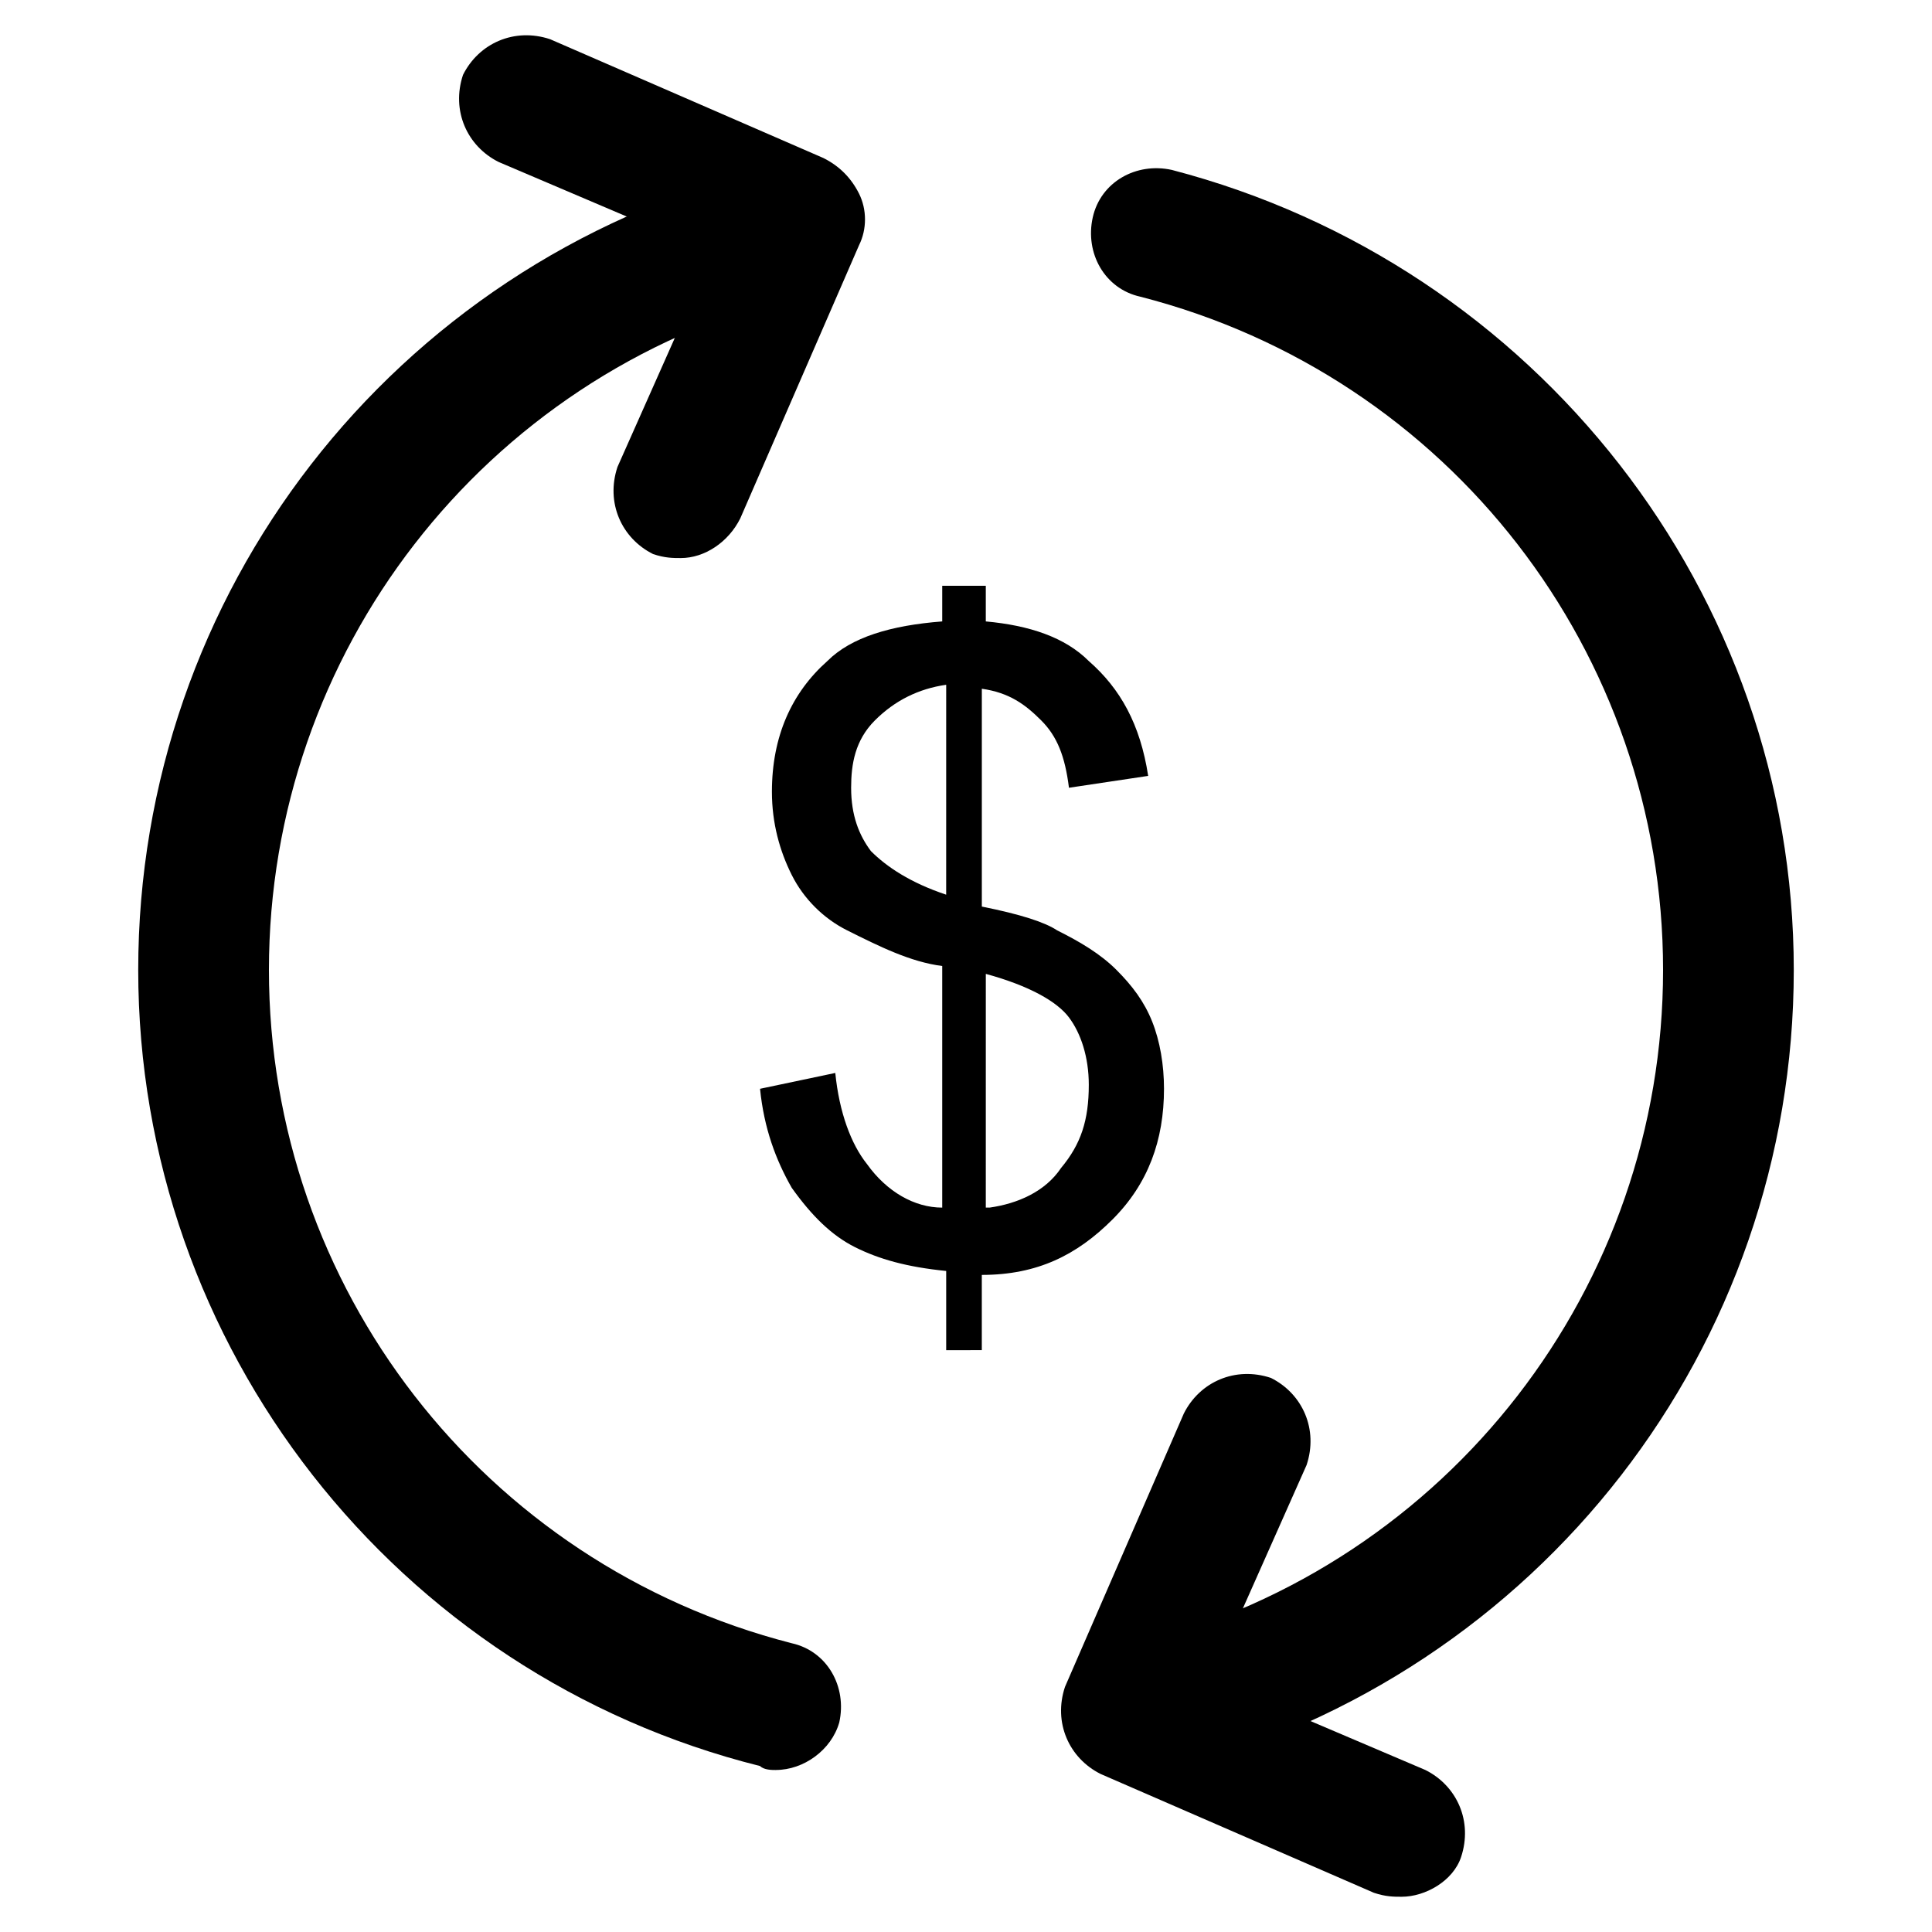 <?xml version="1.0" encoding="UTF-8"?>
<!-- Uploaded to: SVG Repo, www.svgrepo.com, Generator: SVG Repo Mixer Tools -->
<svg fill="#000000" width="800px" height="800px" version="1.1" viewBox="144 144 512 512" xmlns="http://www.w3.org/2000/svg">
 <g>
  <path d="m450.38 613.07c-7.348 0-14.695-5.246-16.793-12.594-2.098-9.445 3.148-18.895 12.594-20.992 81.867-20.992 138.55-94.465 138.55-178.43s-56.68-157.44-138.55-178.43c-9.445-2.098-14.695-11.547-12.594-20.992 2.098-9.445 11.547-14.695 20.992-12.594 96.562 25.191 164.79 112.31 164.79 212.02s-67.176 186.83-164.79 212.02h-4.199z"/>
  <path d="m349.62 613.07c-1.051 0-3.148 0-4.199-1.051-96.562-24.137-164.79-111.25-164.79-210.97 0-99.711 67.176-186.83 164.79-212.02 9.445-2.098 18.895 3.148 20.992 12.594 2.098 9.445-3.148 18.895-12.594 20.992-81.867 20.992-138.55 94.465-138.55 178.43s56.68 157.44 138.55 178.43c9.445 2.098 14.695 11.547 12.594 20.992-2.102 7.348-9.449 12.594-16.797 12.594z"/>
  <path d="m324.43 291.89c-2.098 0-4.199 0-7.348-1.051-8.398-4.199-12.594-13.645-9.445-23.09l25.191-56.68-56.68-24.141c-8.398-4.199-12.594-13.645-9.445-23.09 4.199-8.398 13.645-12.594 23.09-9.445l72.422 31.488c4.199 2.098 7.348 5.246 9.445 9.445s2.098 9.445 0 13.645l-31.488 72.422c-3.144 6.297-9.441 10.496-15.742 10.496z"/>
  <path d="m515.45 646.66c-2.098 0-4.199 0-7.348-1.051l-72.422-31.488c-8.398-4.199-12.594-13.645-9.445-23.09l31.488-72.422c4.199-8.398 13.645-12.594 23.09-9.445 8.398 4.199 12.594 13.645 9.445 23.09l-25.188 56.676 56.68 24.141c8.398 4.199 12.594 13.645 9.445 23.09-2.098 6.301-9.445 10.5-15.746 10.5z"/>
  <path d="m394.75 500.76v-19.941c-10.496-1.051-17.844-3.148-24.141-6.297-6.297-3.148-11.547-8.398-16.793-15.742-4.199-7.348-7.348-15.742-8.398-26.238l19.941-4.199c1.051 10.496 4.199 18.895 8.398 24.141 5.246 7.348 12.594 11.547 19.941 11.547v-64.031c-8.398-1.051-16.793-5.246-25.191-9.445-6.297-3.148-11.547-8.398-14.695-14.695s-5.246-13.645-5.246-22.043c0-14.695 5.246-26.238 14.695-34.637 6.297-6.297 16.793-9.445 30.438-10.496v-9.445h11.547v9.445c11.547 1.051 20.992 4.199 27.289 10.496 8.398 7.348 13.645 16.793 15.742 30.438l-20.992 3.148c-1.051-8.398-3.148-13.645-7.348-17.844s-8.398-7.348-15.742-8.398v57.727c10.496 2.098 16.793 4.199 19.941 6.297 6.297 3.148 11.547 6.297 15.742 10.496 4.199 4.199 7.348 8.398 9.445 13.645 2.098 5.246 3.148 11.547 3.148 17.844 0 13.645-4.199 25.191-13.645 34.637-9.445 9.445-19.941 14.695-34.637 14.695v19.941l-9.441 0.004zm0-175.29c-7.348 1.051-13.645 4.199-18.895 9.445-5.246 5.246-6.297 11.547-6.297 17.844 0 7.348 2.098 12.594 5.246 16.793 4.199 4.199 10.496 8.398 19.941 11.547zm11.547 138.55c7.348-1.051 14.695-4.199 18.895-10.496 5.246-6.297 7.348-12.594 7.348-22.043 0-7.348-2.098-13.645-5.246-17.844-3.148-4.199-10.496-8.398-22.043-11.547l-0.004 61.93z"/>
 </g>
</svg>